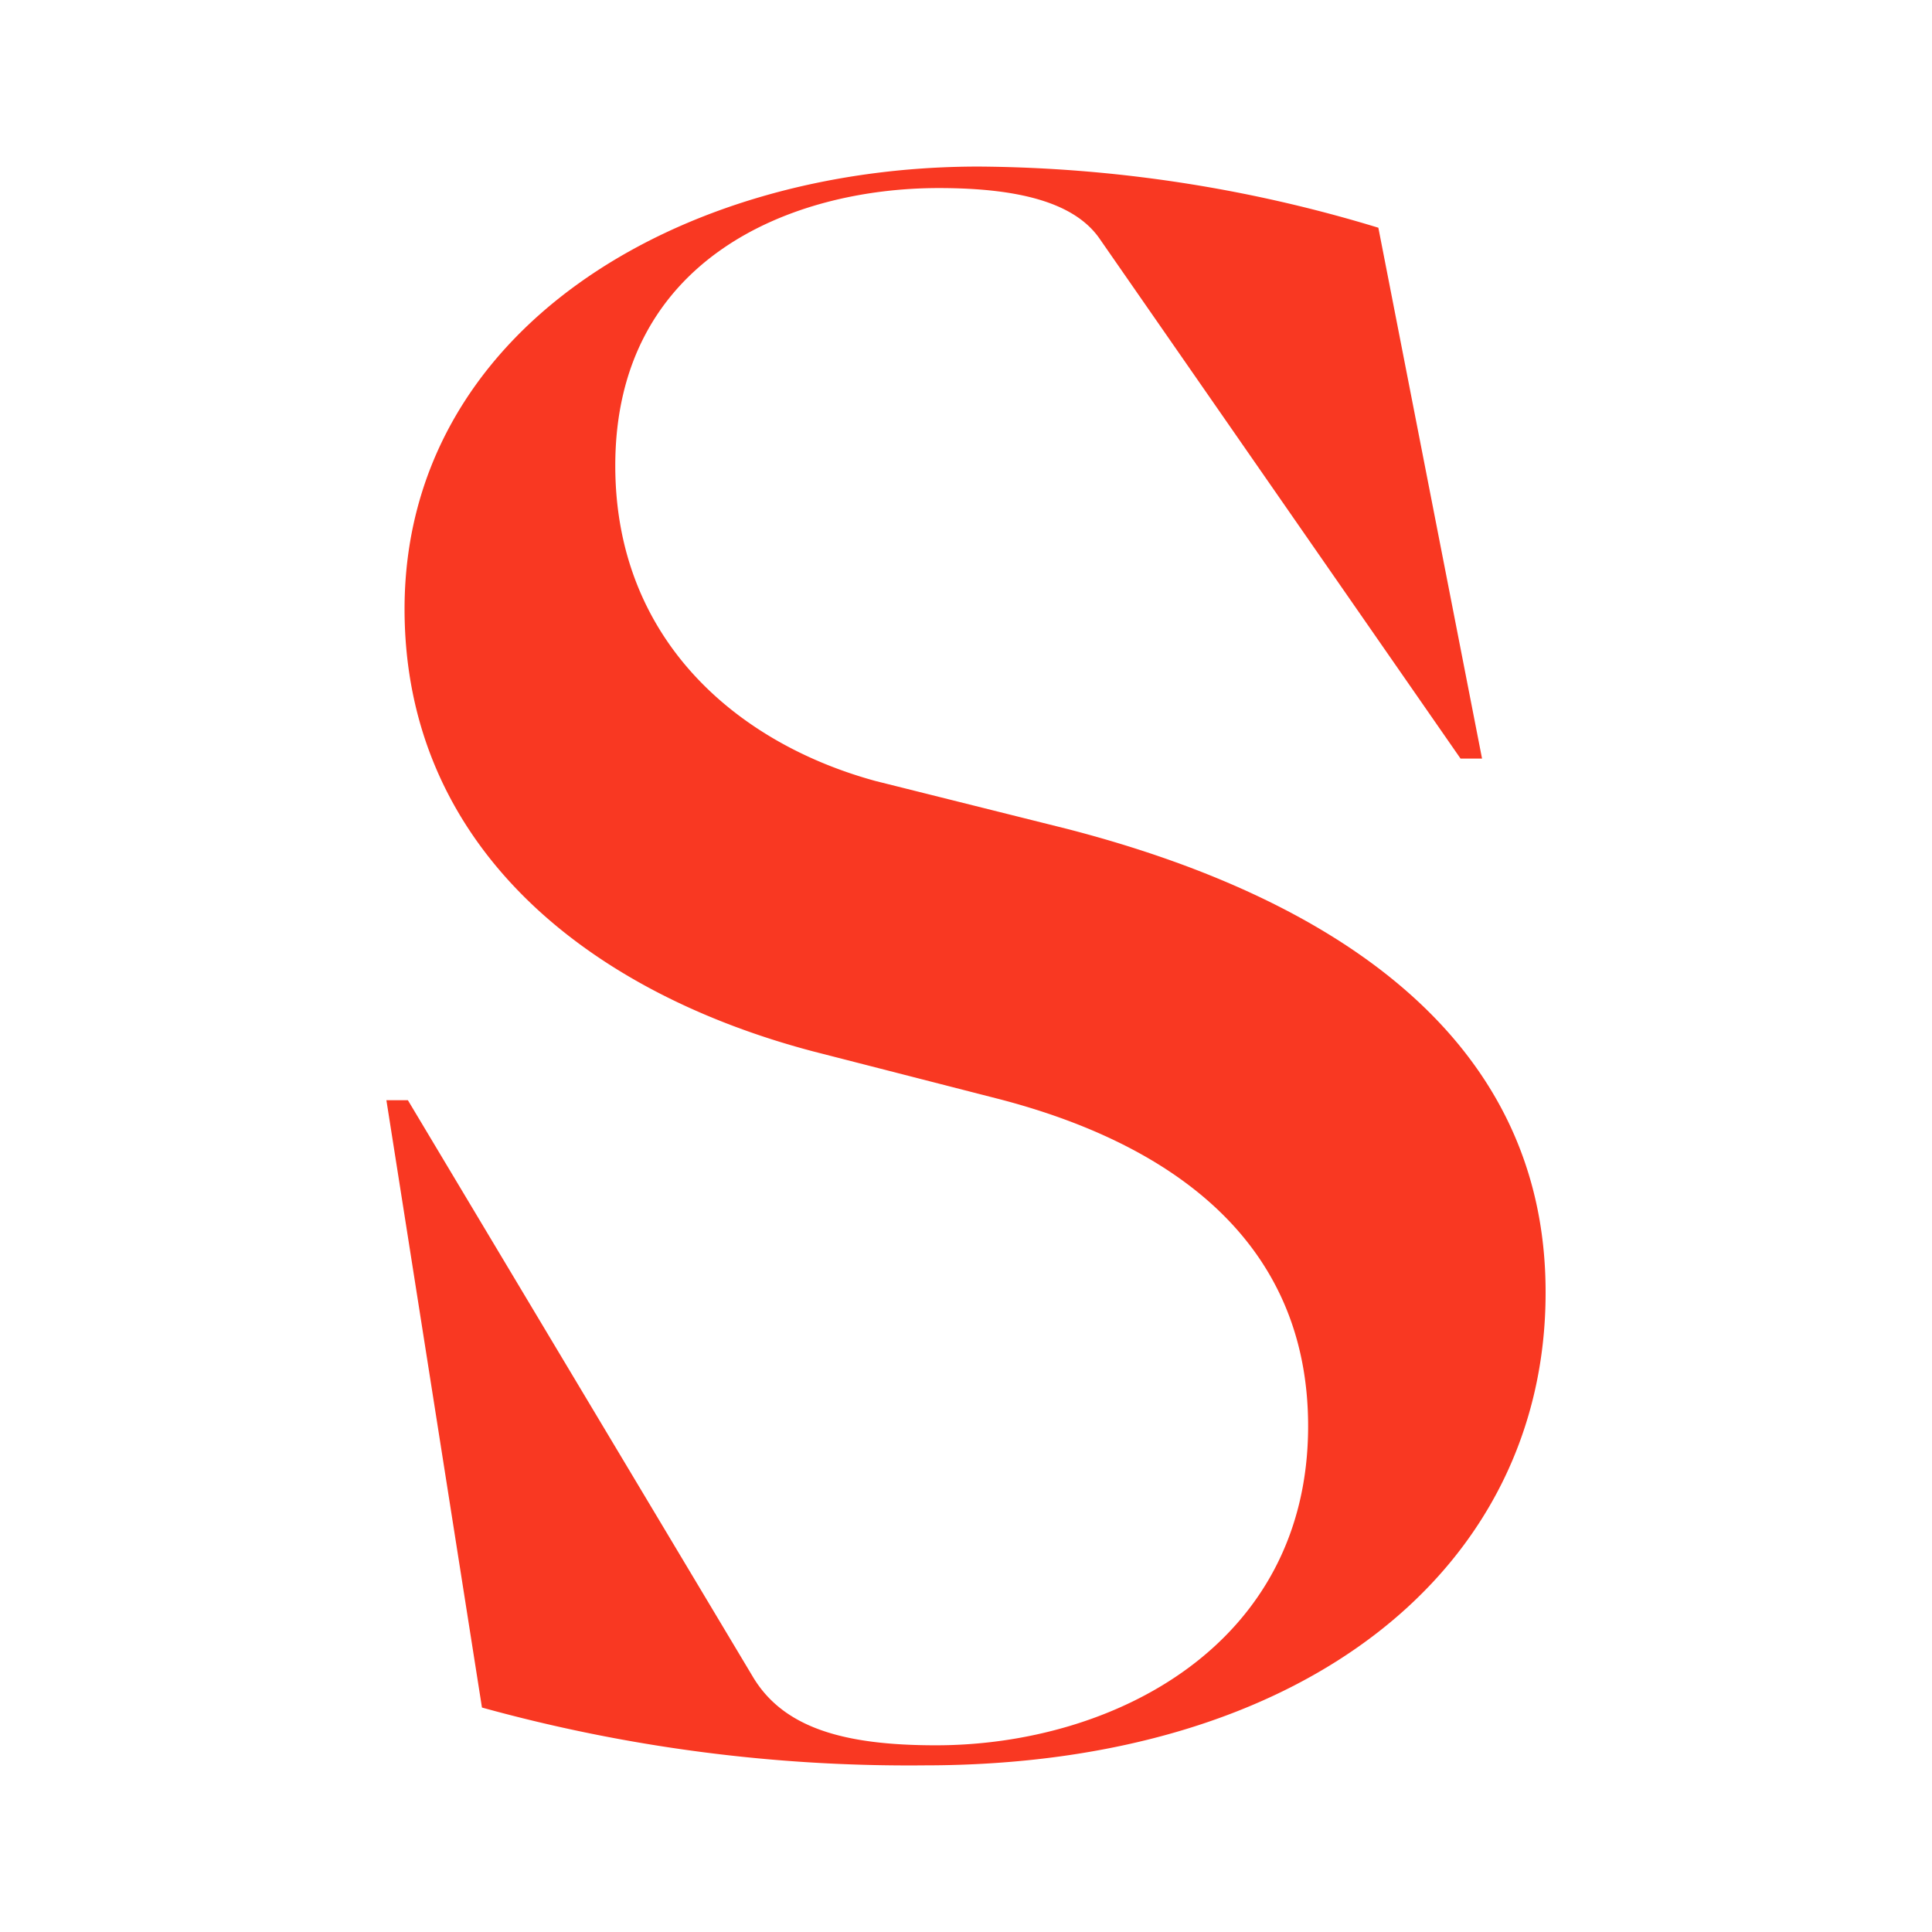<svg id="Layer_1" data-name="Layer 1" xmlns="http://www.w3.org/2000/svg" viewBox="0 0 300 300"><title>Tab Jun 2022_V2_logos</title><path d="M165.655,128.7l-29.678-7.42C114.46,115.418,95.54,99.318,95.54,72.31c0-32.201,27.453-43.108,50.231-43.108,12.762,0,21.294,2.374,25.078,8.013l55.944,80.577h3.339L214.031,35.361A217.246,217.246,0,0,0,151.929,25.864c-46.892,0-89.11,25.598-89.11,68.706,0,36.505,27.972,59.357,63.512,68.706l28.936,7.42c25.598,6.678,47.857,21.369,47.857,50.75,0,34.056-30.346,49.563-57.799,49.563-14.246,0-23.743-2.671-28.491-10.758L63.339,170.843H60l14.839,94.303a248.409,248.409,0,0,0,68.706,8.978c59.357,0,96.455-30.791,96.455-73.38C240.074,160.455,205.944,139.087,165.655,128.7Z" fill="#f93822"/></svg>